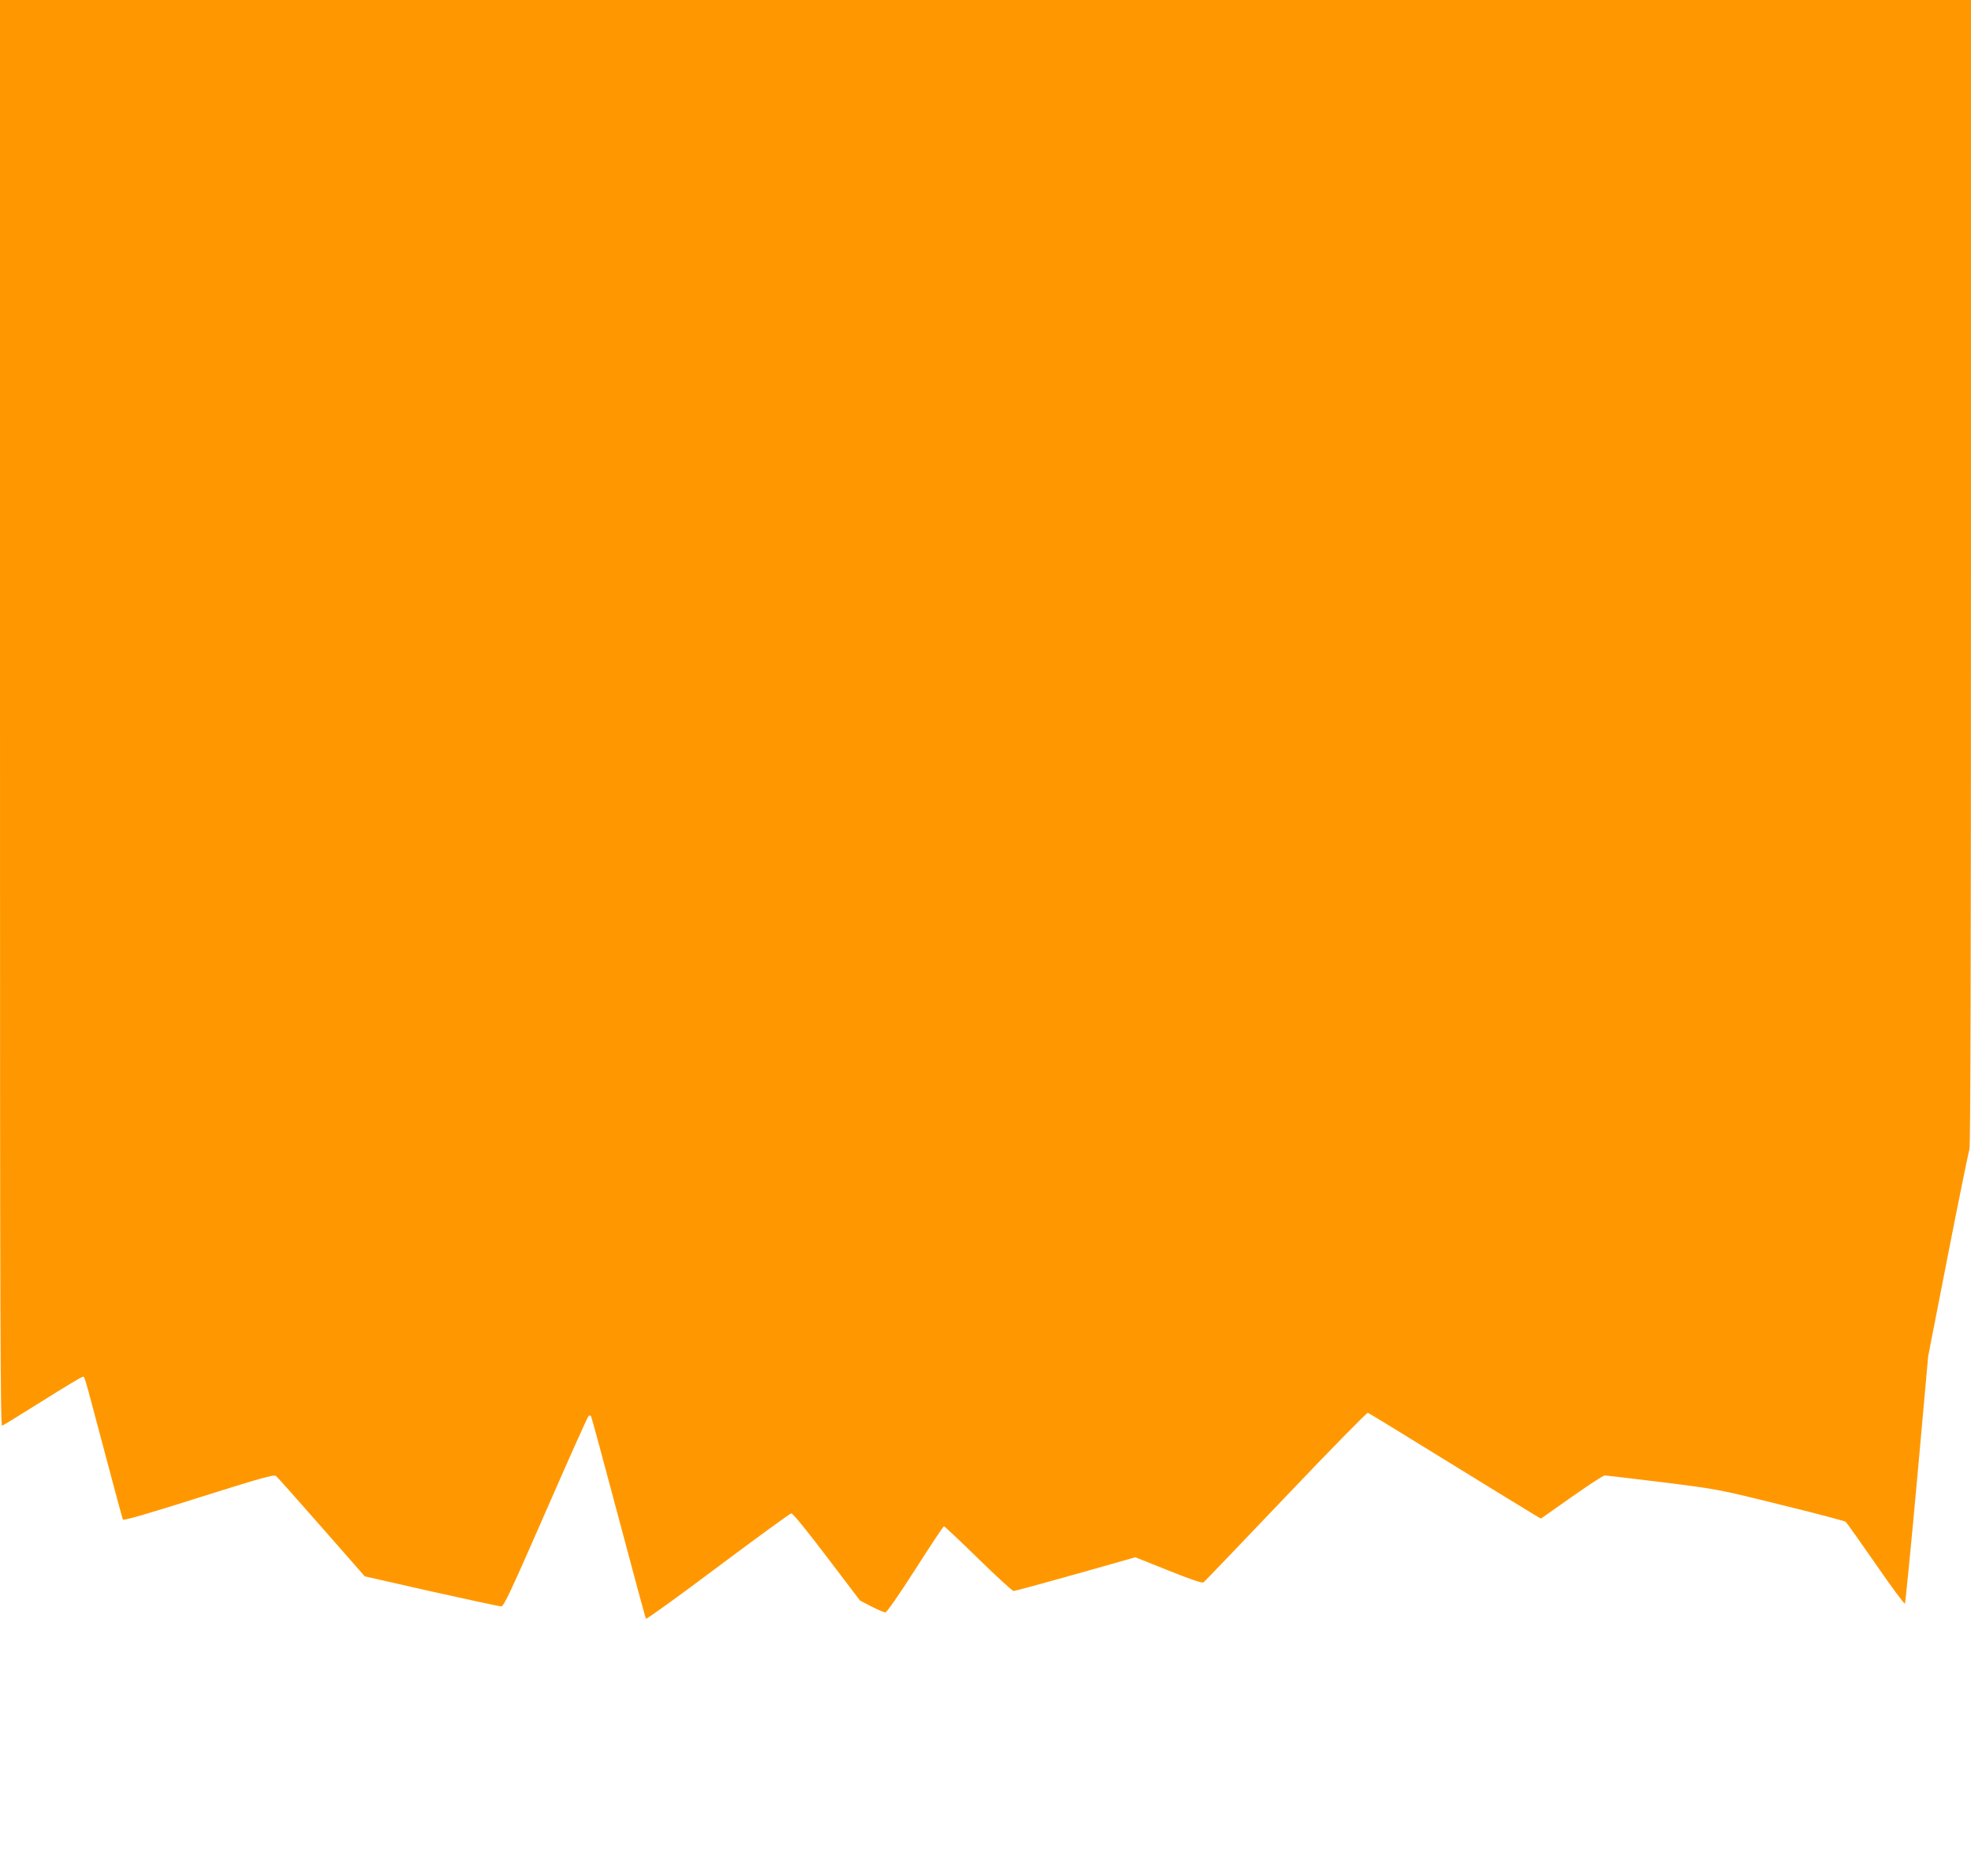 <?xml version="1.0" standalone="no"?>
<!DOCTYPE svg PUBLIC "-//W3C//DTD SVG 20010904//EN"
 "http://www.w3.org/TR/2001/REC-SVG-20010904/DTD/svg10.dtd">
<svg version="1.0" xmlns="http://www.w3.org/2000/svg"
 width="1280pt" height="1218pt" viewBox="0 0 1280 1218"
 preserveAspectRatio="xMidYMid meet">
<g transform="translate(0,1218) scale(0.1,-0.1)"
fill="#ff9800" stroke="none">
<path d="M0 7549 c0 -4021 2 -4630 14 -4626 8 3 126 76 262 161 136 86 253
156 260 156 15 0 1 49 140 -475 64 -242 119 -445 122 -451 5 -8 161 37 492
142 399 126 488 151 502 141 9 -7 142 -156 296 -332 l281 -320 433 -98 c238
-53 442 -97 453 -97 17 0 62 96 289 615 148 339 273 618 278 621 5 4 12 3 16
0 3 -4 83 -299 178 -656 95 -357 175 -654 179 -660 3 -5 213 146 467 337 254
190 468 346 477 347 9 1 104 -115 231 -283 l215 -283 75 -39 c41 -21 82 -38
90 -38 9 0 88 114 194 279 98 154 182 280 186 280 4 0 105 -94 223 -210 118
-115 221 -210 230 -210 8 0 189 49 402 109 l388 110 215 -86 c144 -58 219 -83
228 -77 7 5 247 256 534 557 287 302 527 546 533 544 7 -2 242 -146 522 -319
281 -173 531 -326 556 -341 l46 -27 199 140 c109 77 206 140 215 140 10 0 179
-20 376 -44 356 -45 361 -45 767 -146 225 -55 415 -105 422 -111 7 -5 94 -129
195 -274 101 -146 186 -262 190 -257 3 4 39 367 79 807 l72 800 129 660 c71
363 134 670 139 683 7 15 10 1296 10 3742 l0 3720 -6400 0 -6400 0 0 -4631z"/>
</g>
</svg>
